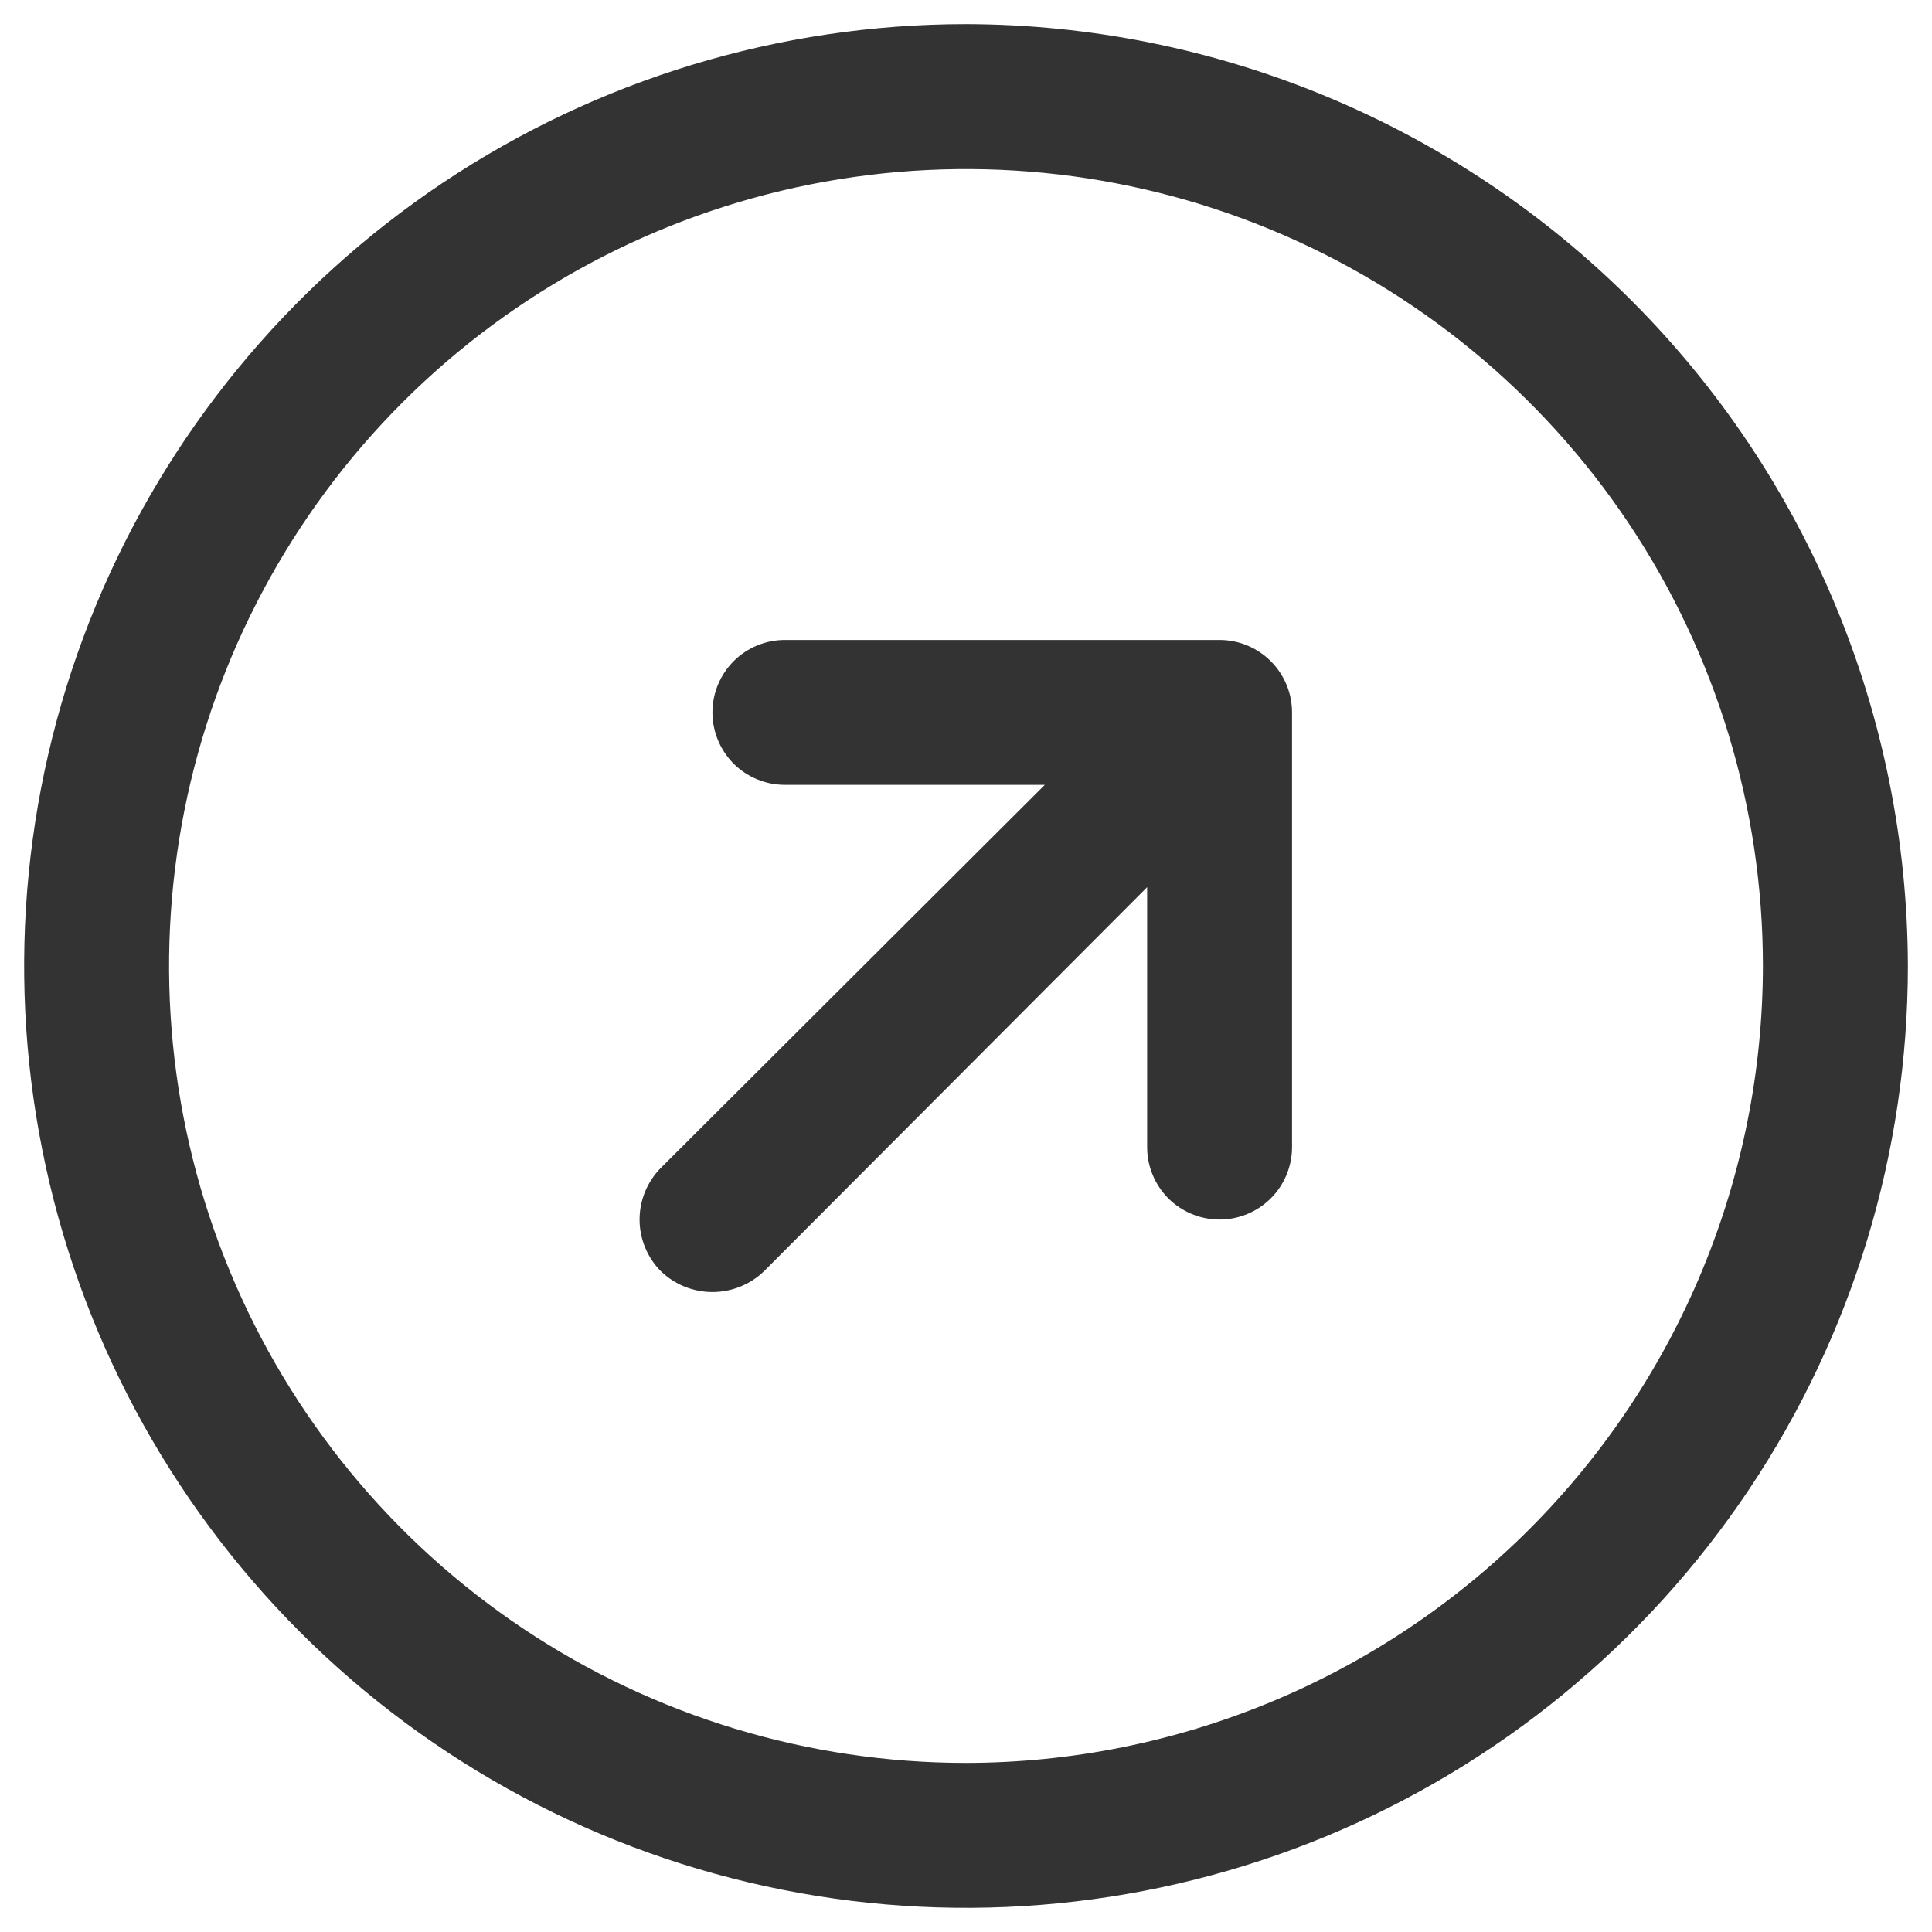 <svg width="25" height="25" viewBox="0 0 25 25" fill="none" xmlns="http://www.w3.org/2000/svg">
<path d="M12.5 0.312C10.089 0.312 7.733 1.027 5.729 2.366C3.725 3.706 2.163 5.609 1.24 7.836C0.318 10.063 0.076 12.514 0.547 14.878C1.017 17.242 2.178 19.413 3.882 21.118C5.587 22.822 7.758 23.983 10.122 24.453C12.486 24.924 14.937 24.682 17.164 23.76C19.391 22.837 21.294 21.275 22.634 19.271C23.973 17.267 24.688 14.911 24.688 12.5C24.681 9.27 23.395 6.173 21.111 3.889C18.827 1.605 15.73 0.319 12.5 0.312ZM12.5 22.812C10.46 22.812 8.467 22.208 6.771 21.075C5.075 19.941 3.753 18.331 2.973 16.446C2.192 14.562 1.988 12.489 2.386 10.488C2.784 8.488 3.766 6.65 5.208 5.208C6.65 3.766 8.488 2.784 10.488 2.386C12.489 1.988 14.562 2.192 16.446 2.972C18.331 3.753 19.941 5.075 21.075 6.771C22.208 8.467 22.812 10.46 22.812 12.5C22.809 15.234 21.722 17.855 19.789 19.789C17.855 21.722 15.234 22.809 12.5 22.812ZM16.719 9.219V14.844C16.719 15.092 16.62 15.331 16.444 15.507C16.268 15.682 16.03 15.781 15.781 15.781C15.533 15.781 15.294 15.682 15.118 15.507C14.943 15.331 14.844 15.092 14.844 14.844V11.48L9.887 16.449C9.708 16.622 9.468 16.719 9.219 16.719C8.969 16.719 8.73 16.622 8.551 16.449C8.375 16.271 8.276 16.031 8.276 15.781C8.276 15.531 8.375 15.291 8.551 15.113L13.52 10.156H10.156C9.908 10.156 9.669 10.057 9.493 9.882C9.318 9.706 9.219 9.467 9.219 9.219C9.219 8.97 9.318 8.732 9.493 8.556C9.669 8.38 9.908 8.281 10.156 8.281H15.781C16.03 8.281 16.268 8.38 16.444 8.556C16.62 8.732 16.719 8.97 16.719 9.219Z" fill="#333333"/>
</svg>
